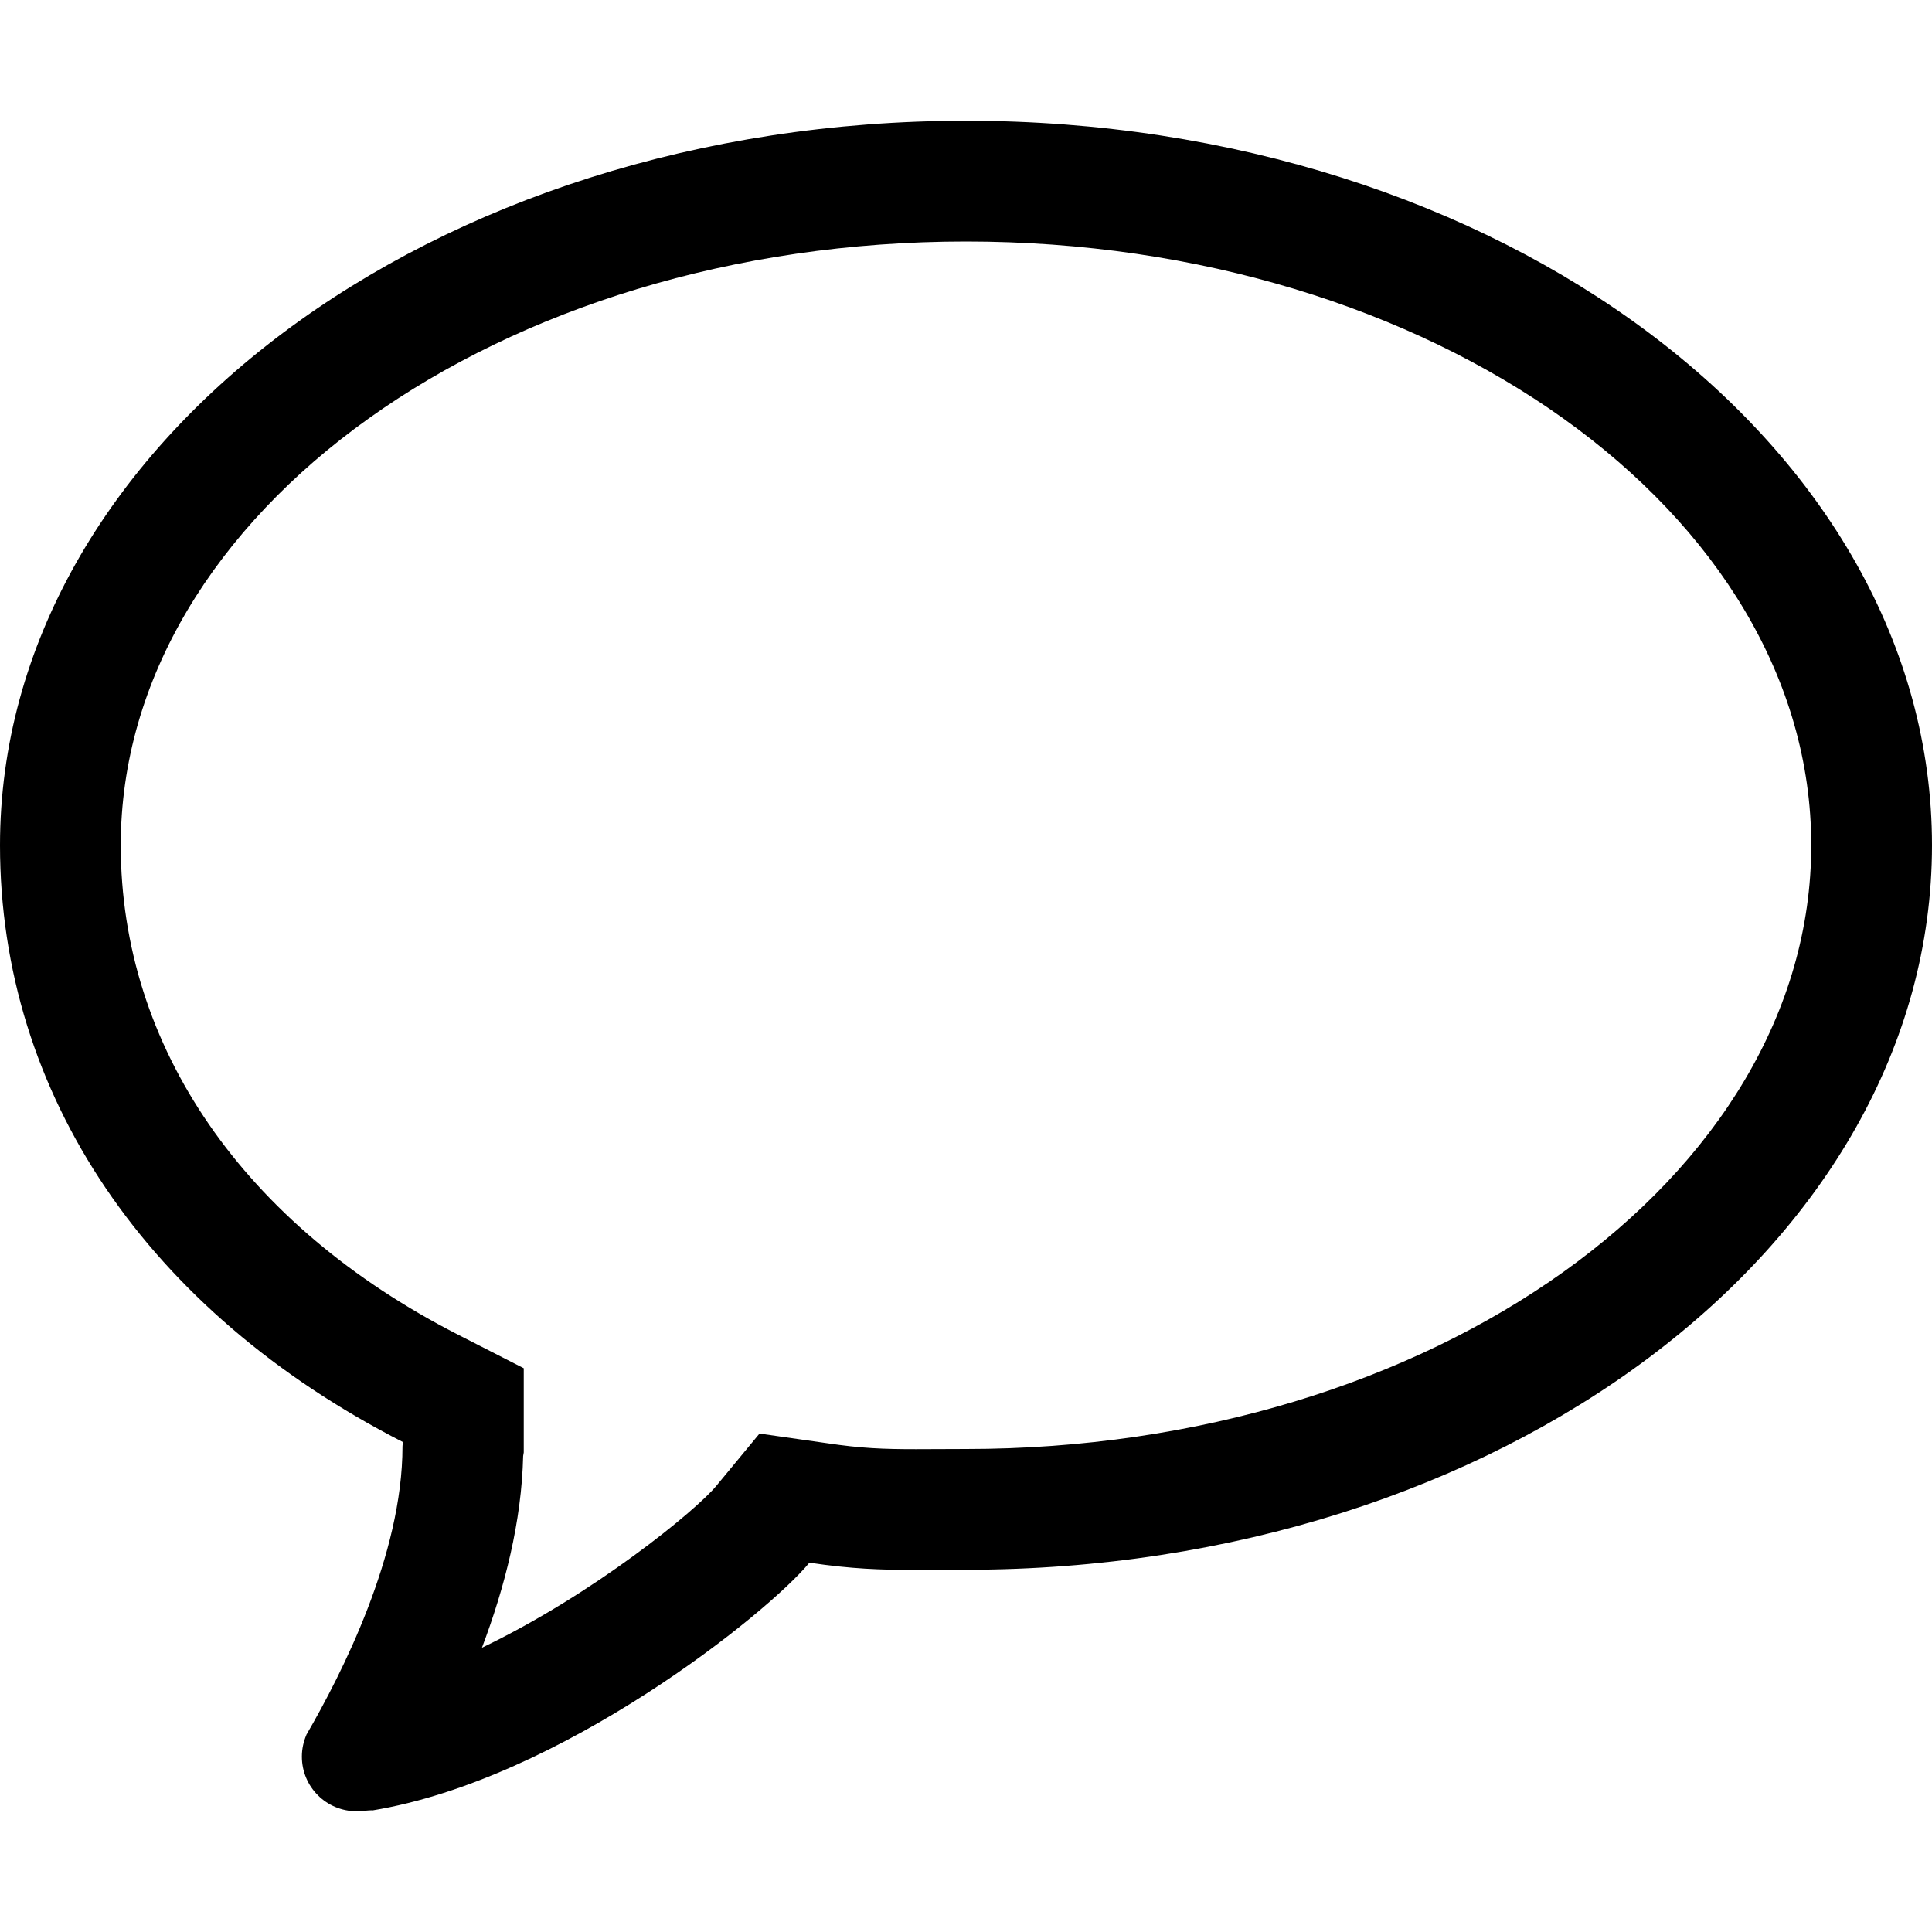 <?xml version="1.0" encoding="iso-8859-1"?>
<!-- Generator: www.svgicons.com -->
<svg xmlns="http://www.w3.org/2000/svg" width="800" height="800" viewBox="0 0 1024 1024">
<path fill="currentColor" d="M512 128c247.024 0 448 143.553 448 320.001c0 176.432-200.976 320-448 320l-26.512.096c-17.584 0-29.088-.464-47.072-3.153l-35.856-5.12l-23.008 27.84c-10.576 12.784-64.544 57.12-124.112 85.664c12.112-32.032 21.04-67.008 21.84-101.6l.32-1.904V725.2l-34.864-17.808C129.136 649.28 64 554.752 64 448c0-176.448 200.976-320 448-320m0-63.999C229.2 64.001 0 235.936 0 448c0 132.064 78.256 247.152 213.584 316.336c0 .816-.256 1.408-.256 2.32c0 57.376-32.16 120.464-51.008 152.944h.048c-1.488 3.49-2.368 7.313-2.368 11.41c0 16.08 12.96 28.992 29.008 28.992c2.416 0 6.256-.496 7.664-.496c.336 0 .528 0 .496.095c100-16.336 209.952-104.688 231.824-131.344c22.48 3.344 37.664 3.84 56.48 3.84c7.936 0 16.496-.096 26.528-.096c282.752 0 512-171.904 512-384c0-212.064-229.248-384-512-383.999z"/>
</svg>